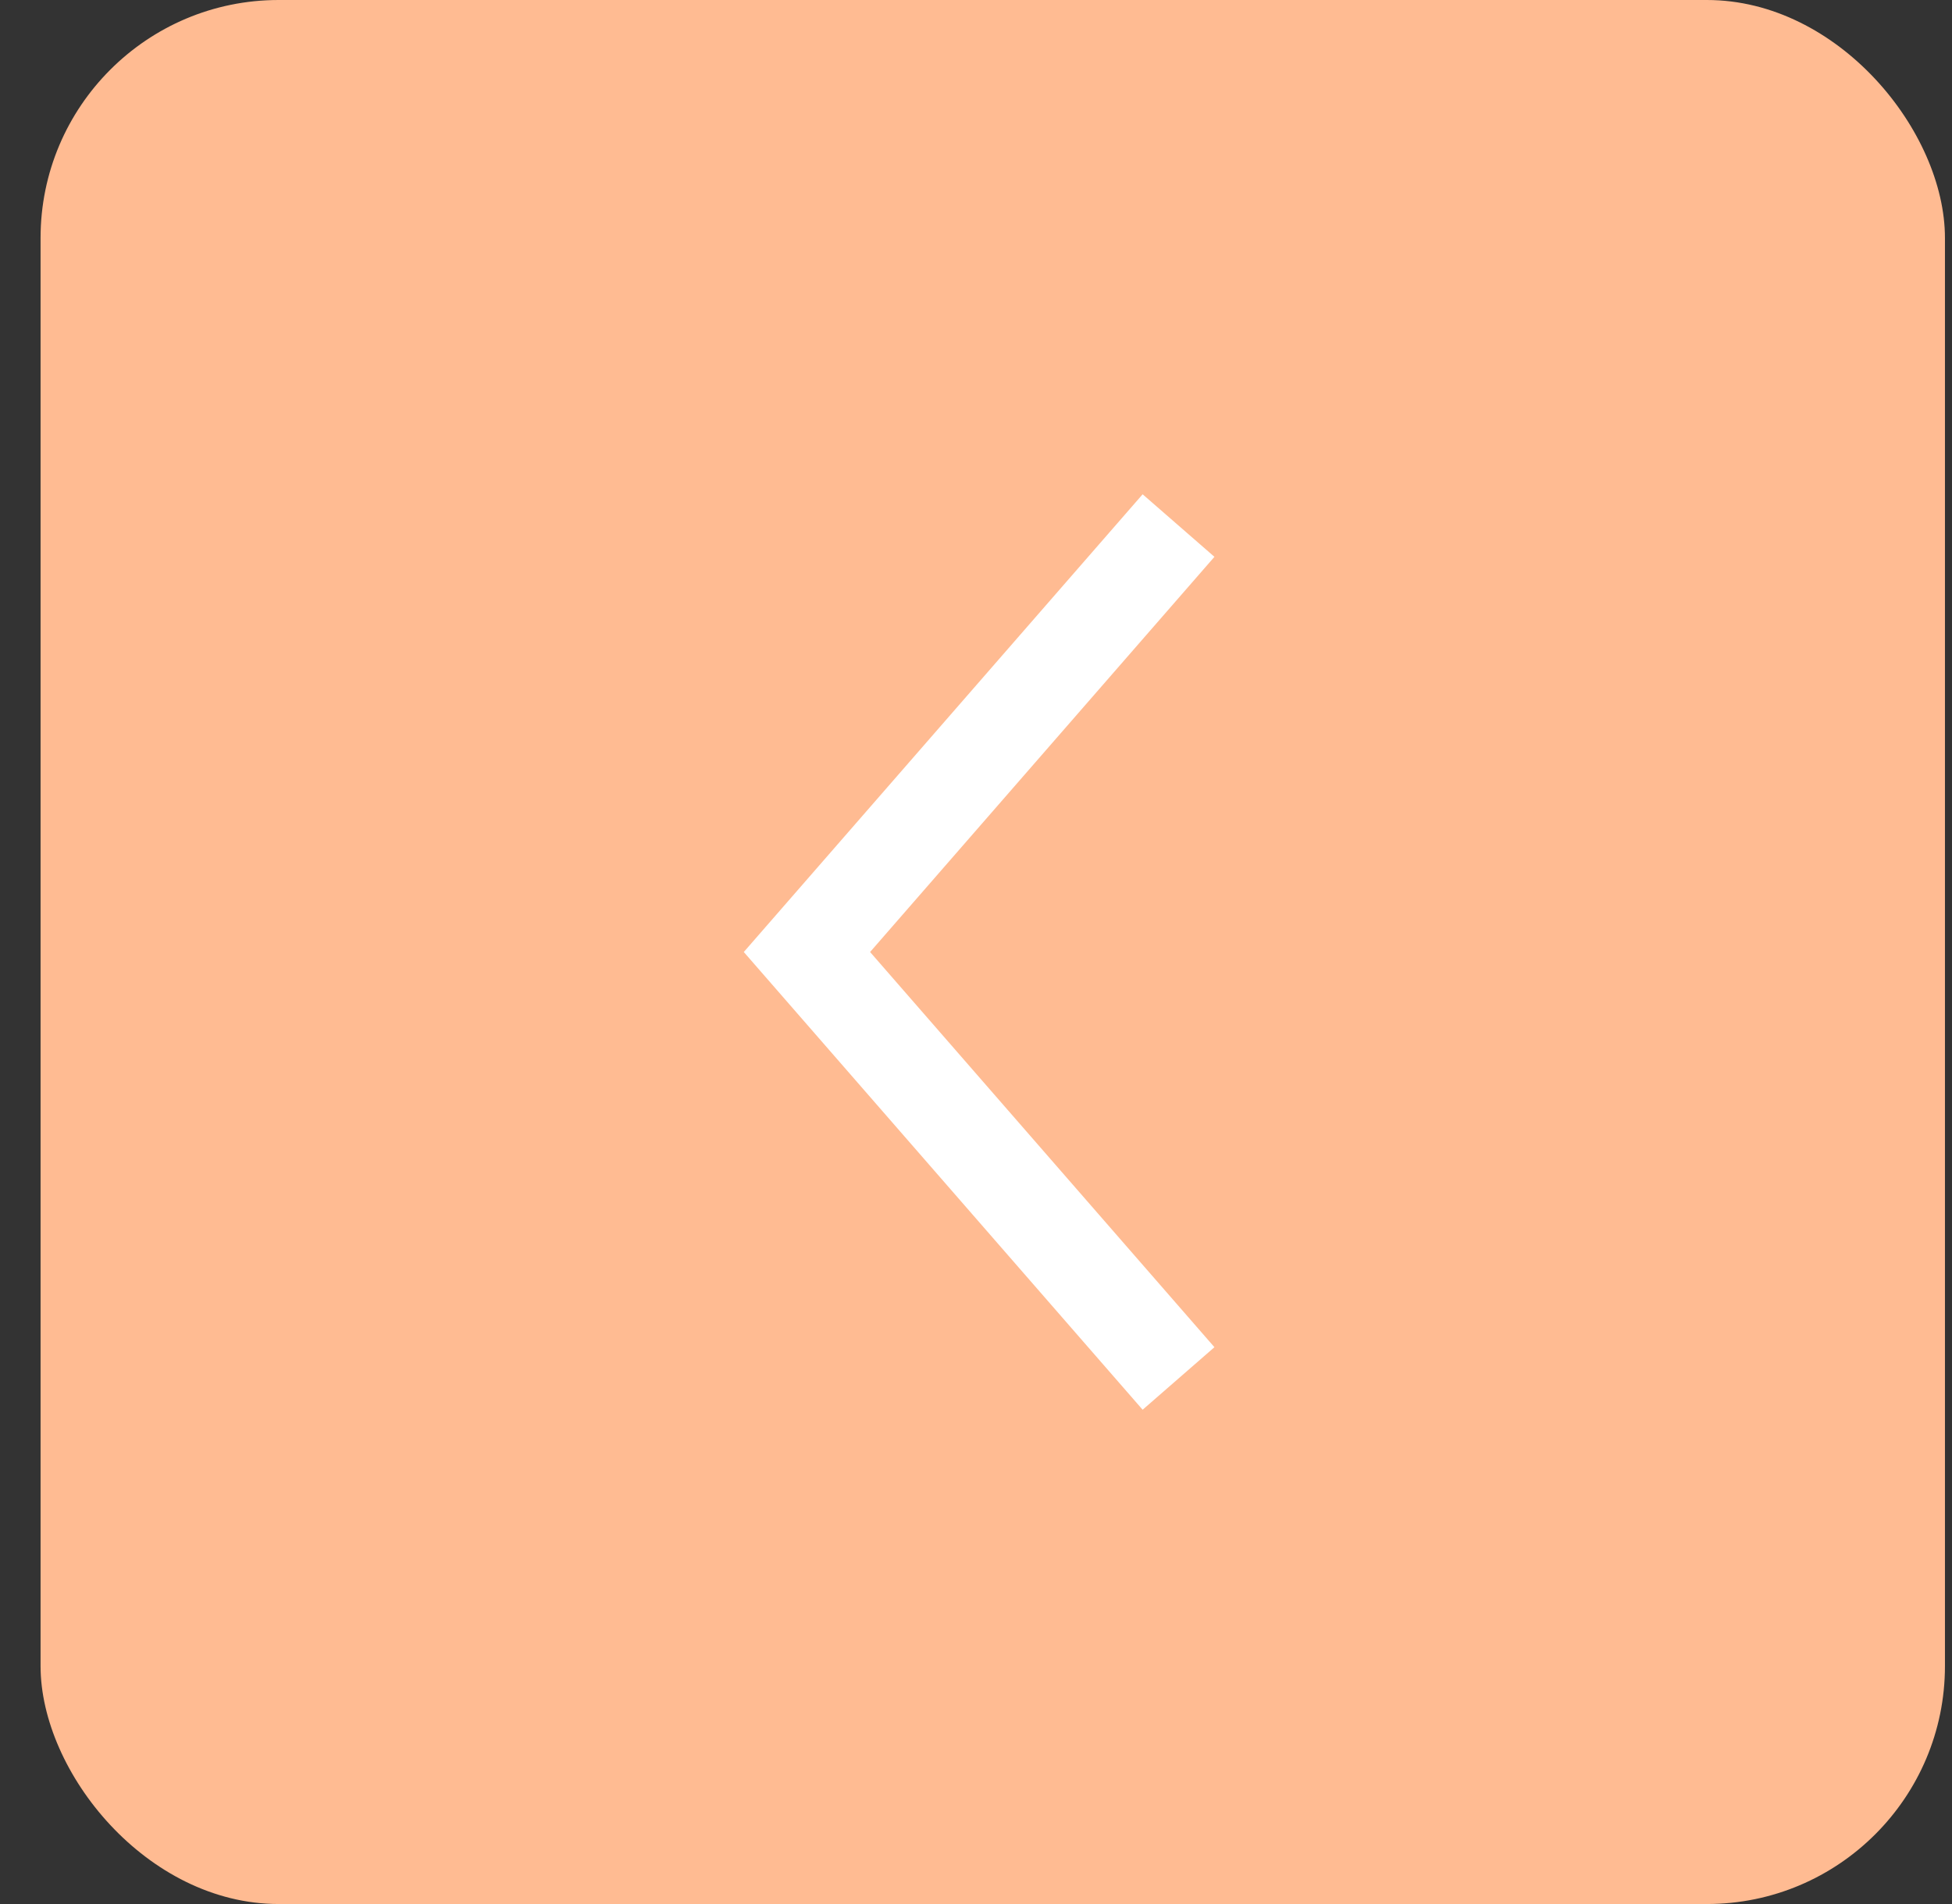 <?xml version="1.0" encoding="UTF-8"?> <svg xmlns="http://www.w3.org/2000/svg" width="41" height="40" viewBox="0 0 41 40" fill="none"><rect x="0" y="0" width="41" height="40" fill="#333333" stroke="none"/><rect x="0.852" width="40" height="40" rx="5" fill="#FFBB92"></rect><path d="M24.754 28.959L16.949 20L24.754 11.041" stroke="white" stroke-width="2"></path></svg> 